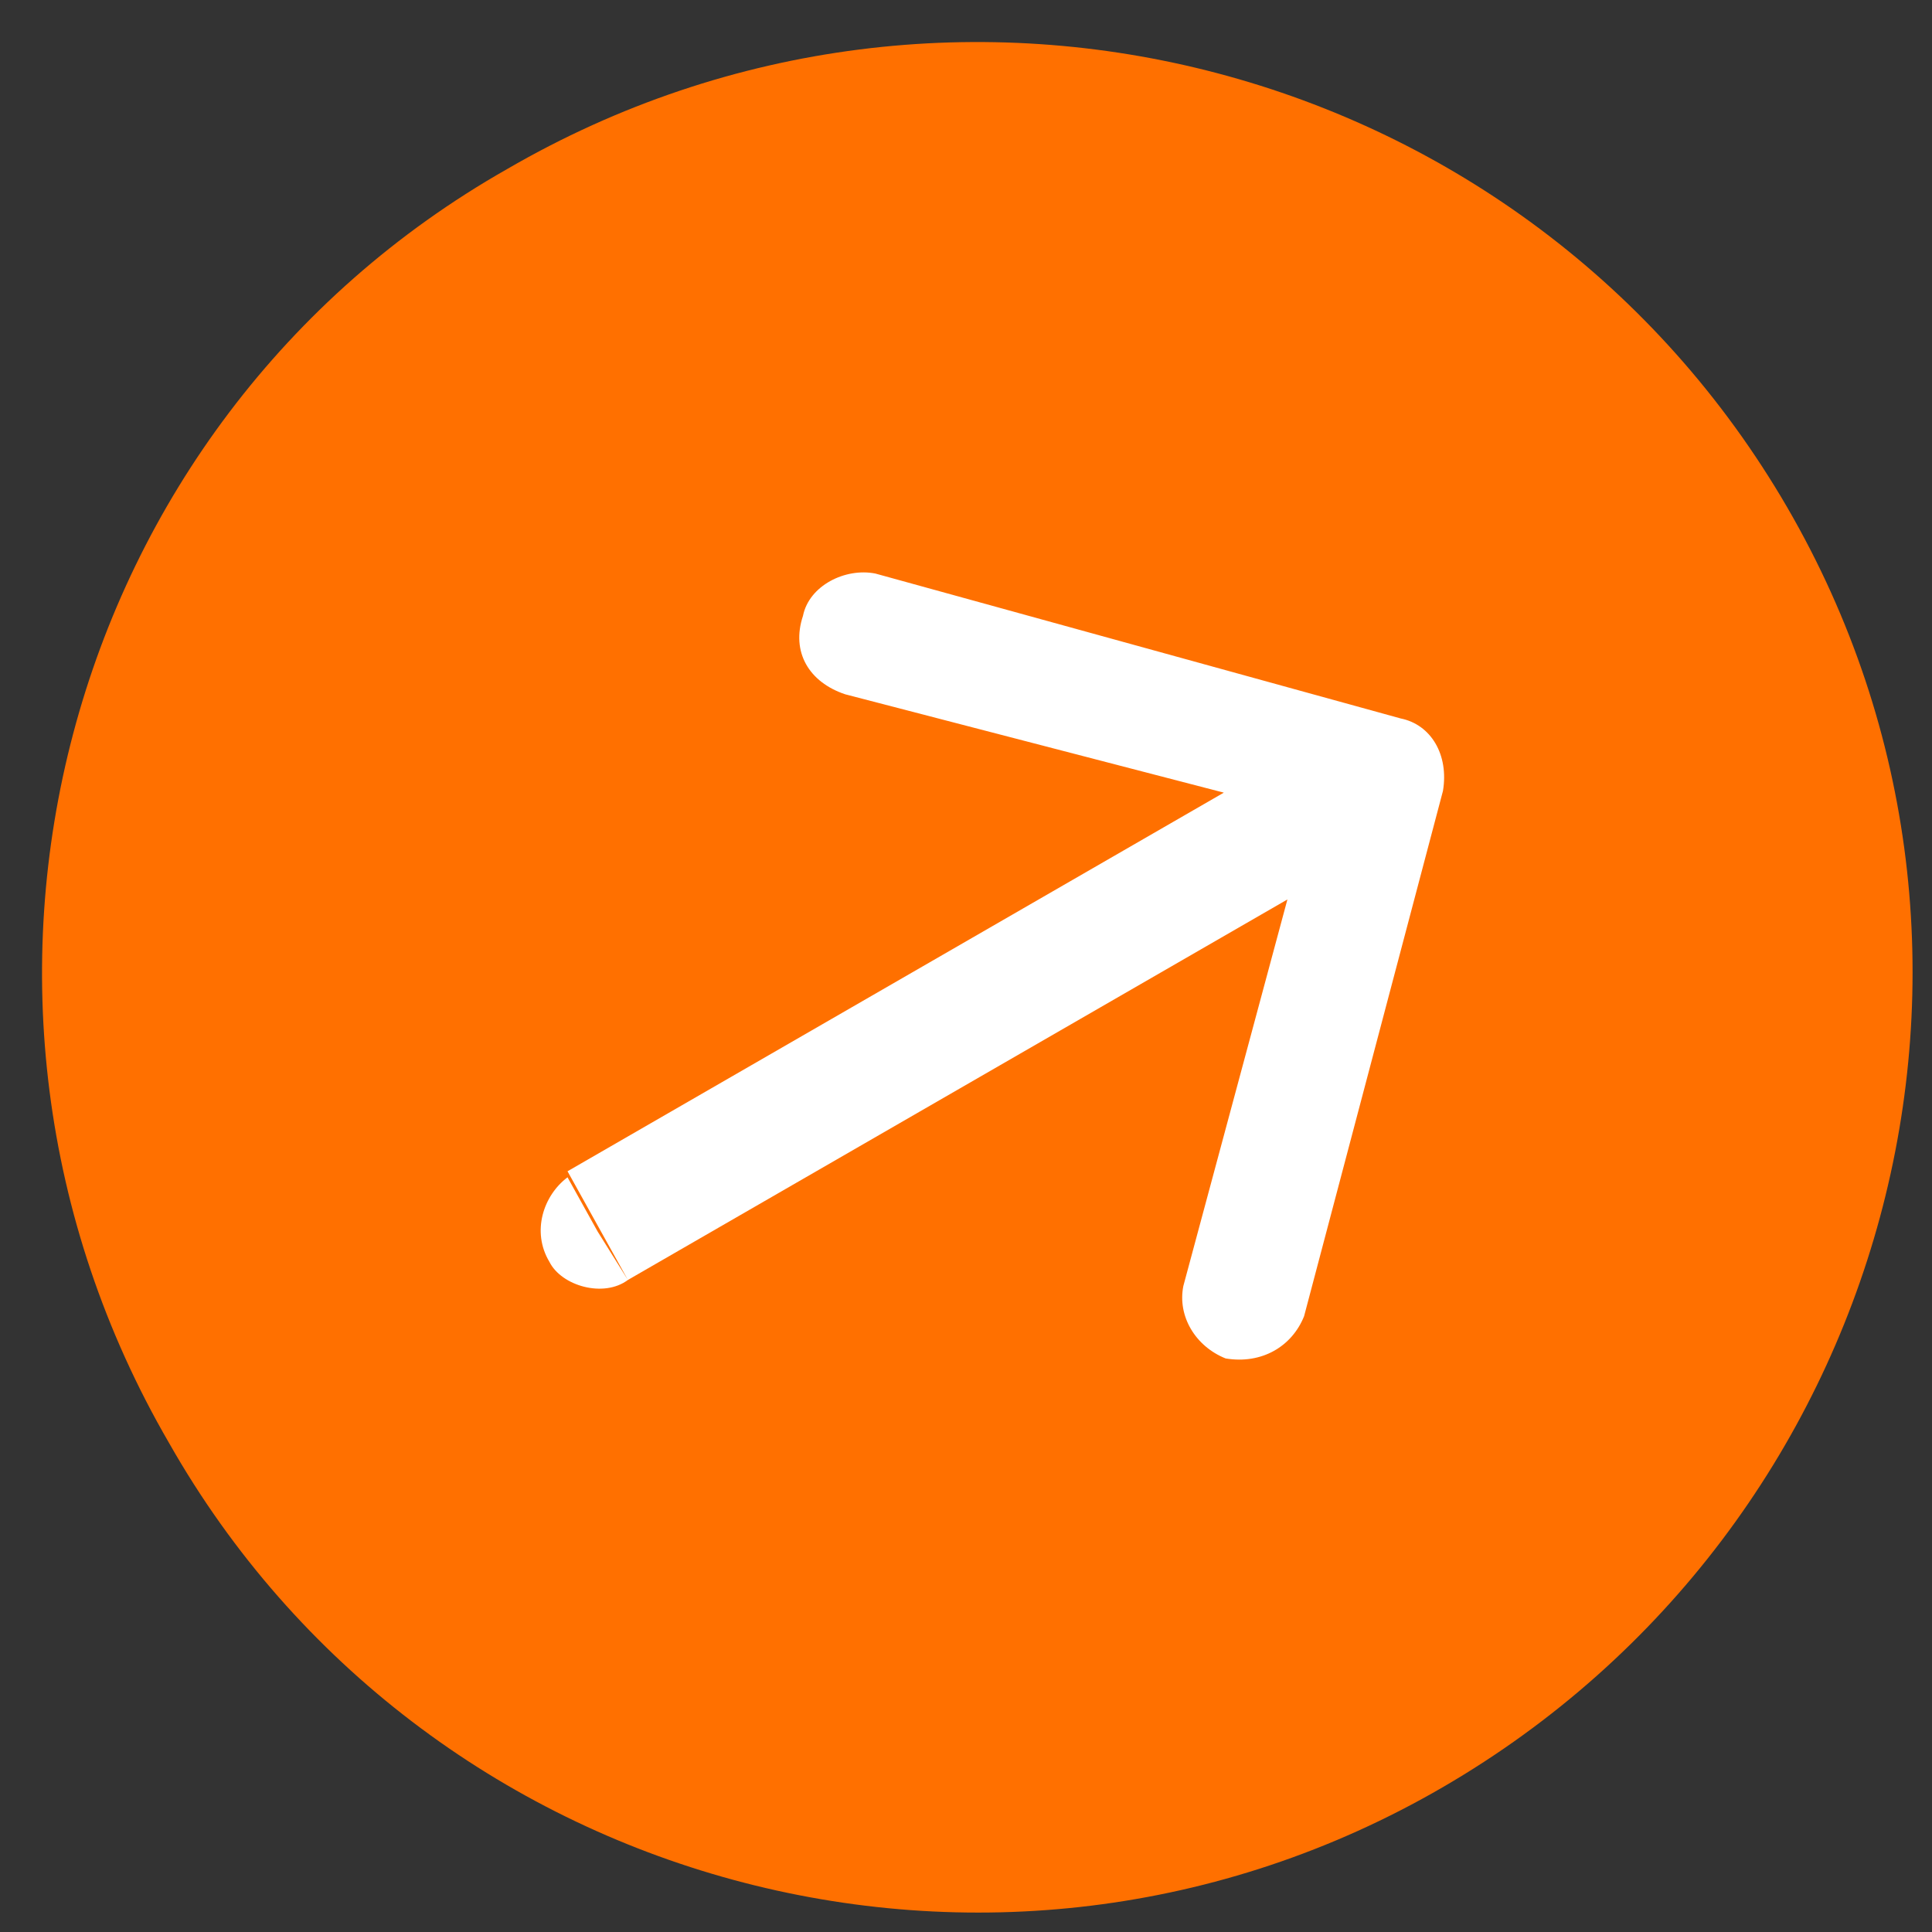 <svg version="1.2" xmlns="http://www.w3.org/2000/svg" viewBox="0 0 32 32" width="32" height="32"><rect x="0" y="0" width="32" height="32" fill="#333333" stroke="none"/><style>.a{fill:#ff7000}.b{fill:#fff}</style><path fill-rule="evenodd" class="a" d="m23.9 29.6c-7.4 4.3-16.9 1.7-21.1-5.7-4.3-7.4-1.8-16.9 5.6-21.1 7.4-4.3 16.9-1.8 21.2 5.6 4.3 7.4 1.7 16.9-5.7 21.2z"/><path class="b" d="m9.4 19.5c-0.4 0.3-0.6 0.9-0.3 1.4 0.2 0.4 0.9 0.6 1.3 0.3l-0.5-0.8zm14.5-6.4c0.1-0.6-0.2-1.1-0.7-1.2l-8.7-2.4c-0.5-0.1-1.1 0.2-1.2 0.7-0.2 0.6 0.1 1.1 0.7 1.3l7.7 2-2.1 7.8c-0.1 0.5 0.2 1 0.7 1.2 0.6 0.1 1.1-0.2 1.3-0.7zm-14 7.2l0.5 0.9 13-7.5-0.5-0.9-0.5-0.9-13 7.5z"/></svg>
